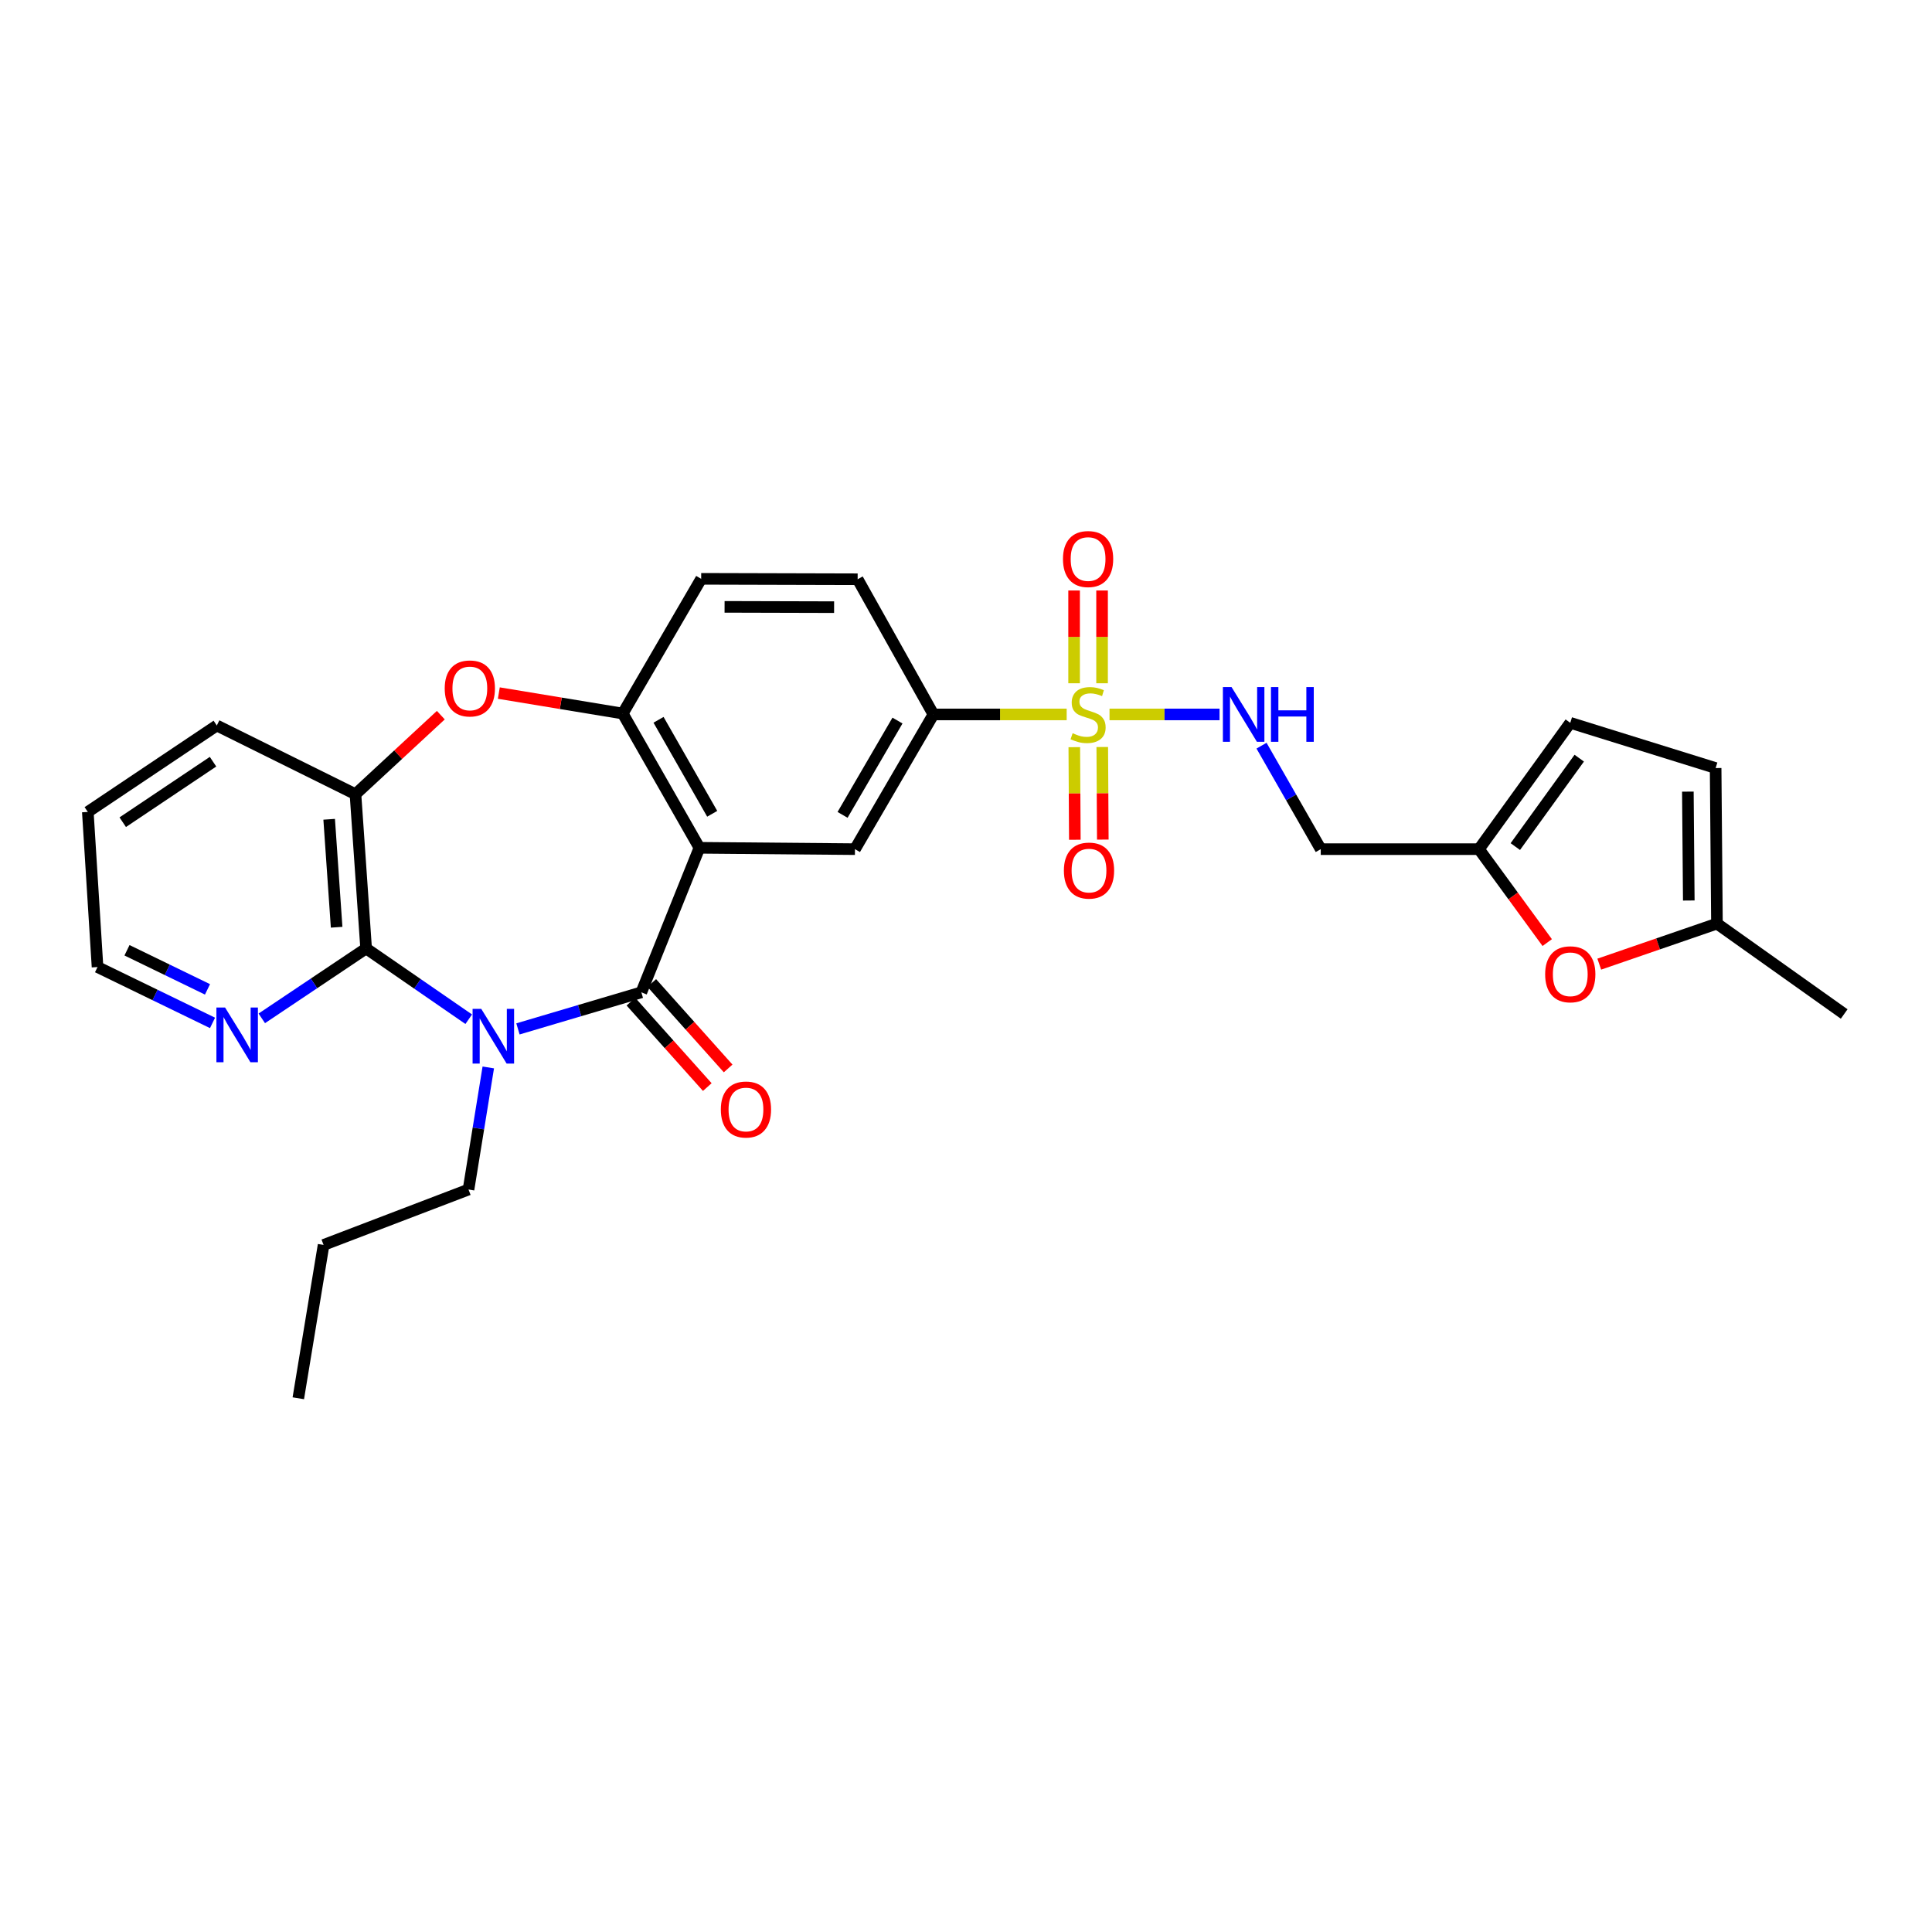 <?xml version='1.0' encoding='iso-8859-1'?>
<svg version='1.1' baseProfile='full'
              xmlns='http://www.w3.org/2000/svg'
                      xmlns:rdkit='http://www.rdkit.org/xml'
                      xmlns:xlink='http://www.w3.org/1999/xlink'
                  xml:space='preserve'
width='1000px' height='1000px' viewBox='0 0 1000 1000'>
<!-- END OF HEADER -->
<rect style='opacity:1.0;fill:#FFFFFF;stroke:none' width='1000' height='1000' x='0' y='0'> </rect>
<path class='bond-0' d='M 268.091,532.56 L 300.025,523.093' style='fill:none;fill-rule:evenodd;stroke:#0000FF;stroke-width:6px;stroke-linecap:butt;stroke-linejoin:miter;stroke-opacity:1' />
<path class='bond-0' d='M 300.025,523.093 L 331.959,513.626' style='fill:none;fill-rule:evenodd;stroke:#000000;stroke-width:6px;stroke-linecap:butt;stroke-linejoin:miter;stroke-opacity:1' />
<path class='bond-3' d='M 242.613,527.548 L 216.06,509.232' style='fill:none;fill-rule:evenodd;stroke:#0000FF;stroke-width:6px;stroke-linecap:butt;stroke-linejoin:miter;stroke-opacity:1' />
<path class='bond-3' d='M 216.06,509.232 L 189.507,490.916' style='fill:none;fill-rule:evenodd;stroke:#000000;stroke-width:6px;stroke-linecap:butt;stroke-linejoin:miter;stroke-opacity:1' />
<path class='bond-22' d='M 252.735,552.506 L 247.619,584.103' style='fill:none;fill-rule:evenodd;stroke:#0000FF;stroke-width:6px;stroke-linecap:butt;stroke-linejoin:miter;stroke-opacity:1' />
<path class='bond-22' d='M 247.619,584.103 L 242.502,615.7' style='fill:none;fill-rule:evenodd;stroke:#000000;stroke-width:6px;stroke-linecap:butt;stroke-linejoin:miter;stroke-opacity:1' />
<path class='bond-2' d='M 331.959,513.626 L 362.019,438.821' style='fill:none;fill-rule:evenodd;stroke:#000000;stroke-width:6px;stroke-linecap:butt;stroke-linejoin:miter;stroke-opacity:1' />
<path class='bond-18' d='M 326.563,518.45 L 346.327,540.559' style='fill:none;fill-rule:evenodd;stroke:#000000;stroke-width:6px;stroke-linecap:butt;stroke-linejoin:miter;stroke-opacity:1' />
<path class='bond-18' d='M 346.327,540.559 L 366.092,562.669' style='fill:none;fill-rule:evenodd;stroke:#FF0000;stroke-width:6px;stroke-linecap:butt;stroke-linejoin:miter;stroke-opacity:1' />
<path class='bond-18' d='M 337.355,508.803 L 357.119,530.912' style='fill:none;fill-rule:evenodd;stroke:#000000;stroke-width:6px;stroke-linecap:butt;stroke-linejoin:miter;stroke-opacity:1' />
<path class='bond-18' d='M 357.119,530.912 L 376.884,553.022' style='fill:none;fill-rule:evenodd;stroke:#FF0000;stroke-width:6px;stroke-linecap:butt;stroke-linejoin:miter;stroke-opacity:1' />
<path class='bond-1' d='M 552.111,369.791 L 517.624,369.791' style='fill:none;fill-rule:evenodd;stroke:#CCCC00;stroke-width:6px;stroke-linecap:butt;stroke-linejoin:miter;stroke-opacity:1' />
<path class='bond-1' d='M 517.624,369.791 L 483.136,369.791' style='fill:none;fill-rule:evenodd;stroke:#000000;stroke-width:6px;stroke-linecap:butt;stroke-linejoin:miter;stroke-opacity:1' />
<path class='bond-9' d='M 574.285,369.791 L 602.758,369.791' style='fill:none;fill-rule:evenodd;stroke:#CCCC00;stroke-width:6px;stroke-linecap:butt;stroke-linejoin:miter;stroke-opacity:1' />
<path class='bond-9' d='M 602.758,369.791 L 631.231,369.791' style='fill:none;fill-rule:evenodd;stroke:#0000FF;stroke-width:6px;stroke-linecap:butt;stroke-linejoin:miter;stroke-opacity:1' />
<path class='bond-14' d='M 556.054,386.732 L 556.195,410.694' style='fill:none;fill-rule:evenodd;stroke:#CCCC00;stroke-width:6px;stroke-linecap:butt;stroke-linejoin:miter;stroke-opacity:1' />
<path class='bond-14' d='M 556.195,410.694 L 556.336,434.657' style='fill:none;fill-rule:evenodd;stroke:#FF0000;stroke-width:6px;stroke-linecap:butt;stroke-linejoin:miter;stroke-opacity:1' />
<path class='bond-14' d='M 570.529,386.647 L 570.67,410.609' style='fill:none;fill-rule:evenodd;stroke:#CCCC00;stroke-width:6px;stroke-linecap:butt;stroke-linejoin:miter;stroke-opacity:1' />
<path class='bond-14' d='M 570.67,410.609 L 570.811,434.572' style='fill:none;fill-rule:evenodd;stroke:#FF0000;stroke-width:6px;stroke-linecap:butt;stroke-linejoin:miter;stroke-opacity:1' />
<path class='bond-15' d='M 570.43,353.658 L 570.43,329.652' style='fill:none;fill-rule:evenodd;stroke:#CCCC00;stroke-width:6px;stroke-linecap:butt;stroke-linejoin:miter;stroke-opacity:1' />
<path class='bond-15' d='M 570.43,329.652 L 570.43,305.646' style='fill:none;fill-rule:evenodd;stroke:#FF0000;stroke-width:6px;stroke-linecap:butt;stroke-linejoin:miter;stroke-opacity:1' />
<path class='bond-15' d='M 555.955,353.658 L 555.955,329.652' style='fill:none;fill-rule:evenodd;stroke:#CCCC00;stroke-width:6px;stroke-linecap:butt;stroke-linejoin:miter;stroke-opacity:1' />
<path class='bond-15' d='M 555.955,329.652 L 555.955,305.646' style='fill:none;fill-rule:evenodd;stroke:#FF0000;stroke-width:6px;stroke-linecap:butt;stroke-linejoin:miter;stroke-opacity:1' />
<path class='bond-4' d='M 362.019,438.821 L 322.333,369.324' style='fill:none;fill-rule:evenodd;stroke:#000000;stroke-width:6px;stroke-linecap:butt;stroke-linejoin:miter;stroke-opacity:1' />
<path class='bond-4' d='M 368.636,421.219 L 340.856,372.571' style='fill:none;fill-rule:evenodd;stroke:#000000;stroke-width:6px;stroke-linecap:butt;stroke-linejoin:miter;stroke-opacity:1' />
<path class='bond-6' d='M 362.019,438.821 L 442.525,439.521' style='fill:none;fill-rule:evenodd;stroke:#000000;stroke-width:6px;stroke-linecap:butt;stroke-linejoin:miter;stroke-opacity:1' />
<path class='bond-7' d='M 189.507,490.916 L 183.99,411.085' style='fill:none;fill-rule:evenodd;stroke:#000000;stroke-width:6px;stroke-linecap:butt;stroke-linejoin:miter;stroke-opacity:1' />
<path class='bond-7' d='M 174.239,479.939 L 170.377,424.058' style='fill:none;fill-rule:evenodd;stroke:#000000;stroke-width:6px;stroke-linecap:butt;stroke-linejoin:miter;stroke-opacity:1' />
<path class='bond-12' d='M 189.507,490.916 L 162.504,509.009' style='fill:none;fill-rule:evenodd;stroke:#000000;stroke-width:6px;stroke-linecap:butt;stroke-linejoin:miter;stroke-opacity:1' />
<path class='bond-12' d='M 162.504,509.009 L 135.501,527.102' style='fill:none;fill-rule:evenodd;stroke:#0000FF;stroke-width:6px;stroke-linecap:butt;stroke-linejoin:miter;stroke-opacity:1' />
<path class='bond-20' d='M 322.333,369.324 L 362.928,299.602' style='fill:none;fill-rule:evenodd;stroke:#000000;stroke-width:6px;stroke-linecap:butt;stroke-linejoin:miter;stroke-opacity:1' />
<path class='bond-29' d='M 322.333,369.324 L 290.262,364.029' style='fill:none;fill-rule:evenodd;stroke:#000000;stroke-width:6px;stroke-linecap:butt;stroke-linejoin:miter;stroke-opacity:1' />
<path class='bond-29' d='M 290.262,364.029 L 258.191,358.734' style='fill:none;fill-rule:evenodd;stroke:#FF0000;stroke-width:6px;stroke-linecap:butt;stroke-linejoin:miter;stroke-opacity:1' />
<path class='bond-5' d='M 228.169,370.166 L 206.079,390.626' style='fill:none;fill-rule:evenodd;stroke:#FF0000;stroke-width:6px;stroke-linecap:butt;stroke-linejoin:miter;stroke-opacity:1' />
<path class='bond-5' d='M 206.079,390.626 L 183.99,411.085' style='fill:none;fill-rule:evenodd;stroke:#000000;stroke-width:6px;stroke-linecap:butt;stroke-linejoin:miter;stroke-opacity:1' />
<path class='bond-8' d='M 442.525,439.521 L 483.136,369.791' style='fill:none;fill-rule:evenodd;stroke:#000000;stroke-width:6px;stroke-linecap:butt;stroke-linejoin:miter;stroke-opacity:1' />
<path class='bond-8' d='M 436.109,421.777 L 464.536,372.965' style='fill:none;fill-rule:evenodd;stroke:#000000;stroke-width:6px;stroke-linecap:butt;stroke-linejoin:miter;stroke-opacity:1' />
<path class='bond-23' d='M 183.99,411.085 L 112.217,375.517' style='fill:none;fill-rule:evenodd;stroke:#000000;stroke-width:6px;stroke-linecap:butt;stroke-linejoin:miter;stroke-opacity:1' />
<path class='bond-21' d='M 483.136,369.791 L 443.917,299.819' style='fill:none;fill-rule:evenodd;stroke:#000000;stroke-width:6px;stroke-linecap:butt;stroke-linejoin:miter;stroke-opacity:1' />
<path class='bond-19' d='M 652.961,385.959 L 668.289,412.74' style='fill:none;fill-rule:evenodd;stroke:#0000FF;stroke-width:6px;stroke-linecap:butt;stroke-linejoin:miter;stroke-opacity:1' />
<path class='bond-19' d='M 668.289,412.74 L 683.618,439.521' style='fill:none;fill-rule:evenodd;stroke:#000000;stroke-width:6px;stroke-linecap:butt;stroke-linejoin:miter;stroke-opacity:1' />
<path class='bond-10' d='M 800.843,487.886 L 783.175,463.704' style='fill:none;fill-rule:evenodd;stroke:#FF0000;stroke-width:6px;stroke-linecap:butt;stroke-linejoin:miter;stroke-opacity:1' />
<path class='bond-10' d='M 783.175,463.704 L 765.507,439.521' style='fill:none;fill-rule:evenodd;stroke:#000000;stroke-width:6px;stroke-linecap:butt;stroke-linejoin:miter;stroke-opacity:1' />
<path class='bond-13' d='M 827.776,499.04 L 858.234,488.549' style='fill:none;fill-rule:evenodd;stroke:#FF0000;stroke-width:6px;stroke-linecap:butt;stroke-linejoin:miter;stroke-opacity:1' />
<path class='bond-13' d='M 858.234,488.549 L 888.691,478.057' style='fill:none;fill-rule:evenodd;stroke:#000000;stroke-width:6px;stroke-linecap:butt;stroke-linejoin:miter;stroke-opacity:1' />
<path class='bond-11' d='M 765.507,439.521 L 683.618,439.521' style='fill:none;fill-rule:evenodd;stroke:#000000;stroke-width:6px;stroke-linecap:butt;stroke-linejoin:miter;stroke-opacity:1' />
<path class='bond-16' d='M 765.507,439.521 L 812.769,374.133' style='fill:none;fill-rule:evenodd;stroke:#000000;stroke-width:6px;stroke-linecap:butt;stroke-linejoin:miter;stroke-opacity:1' />
<path class='bond-16' d='M 784.328,438.192 L 817.411,392.421' style='fill:none;fill-rule:evenodd;stroke:#000000;stroke-width:6px;stroke-linecap:butt;stroke-linejoin:miter;stroke-opacity:1' />
<path class='bond-24' d='M 110.003,529.452 L 80.242,514.997' style='fill:none;fill-rule:evenodd;stroke:#0000FF;stroke-width:6px;stroke-linecap:butt;stroke-linejoin:miter;stroke-opacity:1' />
<path class='bond-24' d='M 80.242,514.997 L 50.481,500.542' style='fill:none;fill-rule:evenodd;stroke:#000000;stroke-width:6px;stroke-linecap:butt;stroke-linejoin:miter;stroke-opacity:1' />
<path class='bond-24' d='M 107.399,512.095 L 86.566,501.977' style='fill:none;fill-rule:evenodd;stroke:#0000FF;stroke-width:6px;stroke-linecap:butt;stroke-linejoin:miter;stroke-opacity:1' />
<path class='bond-24' d='M 86.566,501.977 L 65.733,491.858' style='fill:none;fill-rule:evenodd;stroke:#000000;stroke-width:6px;stroke-linecap:butt;stroke-linejoin:miter;stroke-opacity:1' />
<path class='bond-25' d='M 888.691,478.057 L 954.545,524.844' style='fill:none;fill-rule:evenodd;stroke:#000000;stroke-width:6px;stroke-linecap:butt;stroke-linejoin:miter;stroke-opacity:1' />
<path class='bond-32' d='M 888.691,478.057 L 888.008,397.543' style='fill:none;fill-rule:evenodd;stroke:#000000;stroke-width:6px;stroke-linecap:butt;stroke-linejoin:miter;stroke-opacity:1' />
<path class='bond-32' d='M 874.114,466.103 L 873.636,409.743' style='fill:none;fill-rule:evenodd;stroke:#000000;stroke-width:6px;stroke-linecap:butt;stroke-linejoin:miter;stroke-opacity:1' />
<path class='bond-17' d='M 812.769,374.133 L 888.008,397.543' style='fill:none;fill-rule:evenodd;stroke:#000000;stroke-width:6px;stroke-linecap:butt;stroke-linejoin:miter;stroke-opacity:1' />
<path class='bond-31' d='M 362.928,299.602 L 443.917,299.819' style='fill:none;fill-rule:evenodd;stroke:#000000;stroke-width:6px;stroke-linecap:butt;stroke-linejoin:miter;stroke-opacity:1' />
<path class='bond-31' d='M 375.037,314.11 L 431.73,314.262' style='fill:none;fill-rule:evenodd;stroke:#000000;stroke-width:6px;stroke-linecap:butt;stroke-linejoin:miter;stroke-opacity:1' />
<path class='bond-26' d='M 242.502,615.7 L 167.489,644.377' style='fill:none;fill-rule:evenodd;stroke:#000000;stroke-width:6px;stroke-linecap:butt;stroke-linejoin:miter;stroke-opacity:1' />
<path class='bond-30' d='M 112.217,375.517 L 45.455,420.261' style='fill:none;fill-rule:evenodd;stroke:#000000;stroke-width:6px;stroke-linecap:butt;stroke-linejoin:miter;stroke-opacity:1' />
<path class='bond-30' d='M 110.262,394.253 L 63.528,425.574' style='fill:none;fill-rule:evenodd;stroke:#000000;stroke-width:6px;stroke-linecap:butt;stroke-linejoin:miter;stroke-opacity:1' />
<path class='bond-27' d='M 50.481,500.542 L 45.455,420.261' style='fill:none;fill-rule:evenodd;stroke:#000000;stroke-width:6px;stroke-linecap:butt;stroke-linejoin:miter;stroke-opacity:1' />
<path class='bond-28' d='M 167.489,644.377 L 154.405,723.742' style='fill:none;fill-rule:evenodd;stroke:#000000;stroke-width:6px;stroke-linecap:butt;stroke-linejoin:miter;stroke-opacity:1' />
<path  class='atom-0' d='M 249.093 522.176
L 258.373 537.176
Q 259.293 538.656, 260.773 541.336
Q 262.253 544.016, 262.333 544.176
L 262.333 522.176
L 266.093 522.176
L 266.093 550.496
L 262.213 550.496
L 252.253 534.096
Q 251.093 532.176, 249.853 529.976
Q 248.653 527.776, 248.293 527.096
L 248.293 550.496
L 244.613 550.496
L 244.613 522.176
L 249.093 522.176
' fill='#0000FF'/>
<path  class='atom-2' d='M 555.192 379.511
Q 555.512 379.631, 556.832 380.191
Q 558.152 380.751, 559.592 381.111
Q 561.072 381.431, 562.512 381.431
Q 565.192 381.431, 566.752 380.151
Q 568.312 378.831, 568.312 376.551
Q 568.312 374.991, 567.512 374.031
Q 566.752 373.071, 565.552 372.551
Q 564.352 372.031, 562.352 371.431
Q 559.832 370.671, 558.312 369.951
Q 556.832 369.231, 555.752 367.711
Q 554.712 366.191, 554.712 363.631
Q 554.712 360.071, 557.112 357.871
Q 559.552 355.671, 564.352 355.671
Q 567.632 355.671, 571.352 357.231
L 570.432 360.311
Q 567.032 358.911, 564.472 358.911
Q 561.712 358.911, 560.192 360.071
Q 558.672 361.191, 558.712 363.151
Q 558.712 364.671, 559.472 365.591
Q 560.272 366.511, 561.392 367.031
Q 562.552 367.551, 564.472 368.151
Q 567.032 368.951, 568.552 369.751
Q 570.072 370.551, 571.152 372.191
Q 572.272 373.791, 572.272 376.551
Q 572.272 380.471, 569.632 382.591
Q 567.032 384.671, 562.672 384.671
Q 560.152 384.671, 558.232 384.111
Q 556.352 383.591, 554.112 382.671
L 555.192 379.511
' fill='#CCCC00'/>
<path  class='atom-6' d='M 230.186 356.336
Q 230.186 349.536, 233.546 345.736
Q 236.906 341.936, 243.186 341.936
Q 249.466 341.936, 252.826 345.736
Q 256.186 349.536, 256.186 356.336
Q 256.186 363.216, 252.786 367.136
Q 249.386 371.016, 243.186 371.016
Q 236.946 371.016, 233.546 367.136
Q 230.186 363.256, 230.186 356.336
M 243.186 367.816
Q 247.506 367.816, 249.826 364.936
Q 252.186 362.016, 252.186 356.336
Q 252.186 350.776, 249.826 347.976
Q 247.506 345.136, 243.186 345.136
Q 238.866 345.136, 236.506 347.936
Q 234.186 350.736, 234.186 356.336
Q 234.186 362.056, 236.506 364.936
Q 238.866 367.816, 243.186 367.816
' fill='#FF0000'/>
<path  class='atom-10' d='M 637.447 355.631
L 646.727 370.631
Q 647.647 372.111, 649.127 374.791
Q 650.607 377.471, 650.687 377.631
L 650.687 355.631
L 654.447 355.631
L 654.447 383.951
L 650.567 383.951
L 640.607 367.551
Q 639.447 365.631, 638.207 363.431
Q 637.007 361.231, 636.647 360.551
L 636.647 383.951
L 632.967 383.951
L 632.967 355.631
L 637.447 355.631
' fill='#0000FF'/>
<path  class='atom-10' d='M 657.847 355.631
L 661.687 355.631
L 661.687 367.671
L 676.167 367.671
L 676.167 355.631
L 680.007 355.631
L 680.007 383.951
L 676.167 383.951
L 676.167 370.871
L 661.687 370.871
L 661.687 383.951
L 657.847 383.951
L 657.847 355.631
' fill='#0000FF'/>
<path  class='atom-11' d='M 799.769 504.289
Q 799.769 497.489, 803.129 493.689
Q 806.489 489.889, 812.769 489.889
Q 819.049 489.889, 822.409 493.689
Q 825.769 497.489, 825.769 504.289
Q 825.769 511.169, 822.369 515.089
Q 818.969 518.969, 812.769 518.969
Q 806.529 518.969, 803.129 515.089
Q 799.769 511.209, 799.769 504.289
M 812.769 515.769
Q 817.089 515.769, 819.409 512.889
Q 821.769 509.969, 821.769 504.289
Q 821.769 498.729, 819.409 495.929
Q 817.089 493.089, 812.769 493.089
Q 808.449 493.089, 806.089 495.889
Q 803.769 498.689, 803.769 504.289
Q 803.769 510.009, 806.089 512.889
Q 808.449 515.769, 812.769 515.769
' fill='#FF0000'/>
<path  class='atom-13' d='M 116.492 521.484
L 125.772 536.484
Q 126.692 537.964, 128.172 540.644
Q 129.652 543.324, 129.732 543.484
L 129.732 521.484
L 133.492 521.484
L 133.492 549.804
L 129.612 549.804
L 119.652 533.404
Q 118.492 531.484, 117.252 529.284
Q 116.052 527.084, 115.692 526.404
L 115.692 549.804
L 112.012 549.804
L 112.012 521.484
L 116.492 521.484
' fill='#0000FF'/>
<path  class='atom-15' d='M 550.667 450.61
Q 550.667 443.81, 554.027 440.01
Q 557.387 436.21, 563.667 436.21
Q 569.947 436.21, 573.307 440.01
Q 576.667 443.81, 576.667 450.61
Q 576.667 457.49, 573.267 461.41
Q 569.867 465.29, 563.667 465.29
Q 557.427 465.29, 554.027 461.41
Q 550.667 457.53, 550.667 450.61
M 563.667 462.09
Q 567.987 462.09, 570.307 459.21
Q 572.667 456.29, 572.667 450.61
Q 572.667 445.05, 570.307 442.25
Q 567.987 439.41, 563.667 439.41
Q 559.347 439.41, 556.987 442.21
Q 554.667 445.01, 554.667 450.61
Q 554.667 456.33, 556.987 459.21
Q 559.347 462.09, 563.667 462.09
' fill='#FF0000'/>
<path  class='atom-16' d='M 550.192 289.357
Q 550.192 282.557, 553.552 278.757
Q 556.912 274.957, 563.192 274.957
Q 569.472 274.957, 572.832 278.757
Q 576.192 282.557, 576.192 289.357
Q 576.192 296.237, 572.792 300.157
Q 569.392 304.037, 563.192 304.037
Q 556.952 304.037, 553.552 300.157
Q 550.192 296.277, 550.192 289.357
M 563.192 300.837
Q 567.512 300.837, 569.832 297.957
Q 572.192 295.037, 572.192 289.357
Q 572.192 283.797, 569.832 280.997
Q 567.512 278.157, 563.192 278.157
Q 558.872 278.157, 556.512 280.957
Q 554.192 283.757, 554.192 289.357
Q 554.192 295.077, 556.512 297.957
Q 558.872 300.837, 563.192 300.837
' fill='#FF0000'/>
<path  class='atom-19' d='M 373.104 574.277
Q 373.104 567.477, 376.464 563.677
Q 379.824 559.877, 386.104 559.877
Q 392.384 559.877, 395.744 563.677
Q 399.104 567.477, 399.104 574.277
Q 399.104 581.157, 395.704 585.077
Q 392.304 588.957, 386.104 588.957
Q 379.864 588.957, 376.464 585.077
Q 373.104 581.197, 373.104 574.277
M 386.104 585.757
Q 390.424 585.757, 392.744 582.877
Q 395.104 579.957, 395.104 574.277
Q 395.104 568.717, 392.744 565.917
Q 390.424 563.077, 386.104 563.077
Q 381.784 563.077, 379.424 565.877
Q 377.104 568.677, 377.104 574.277
Q 377.104 579.997, 379.424 582.877
Q 381.784 585.757, 386.104 585.757
' fill='#FF0000'/>
</svg>
